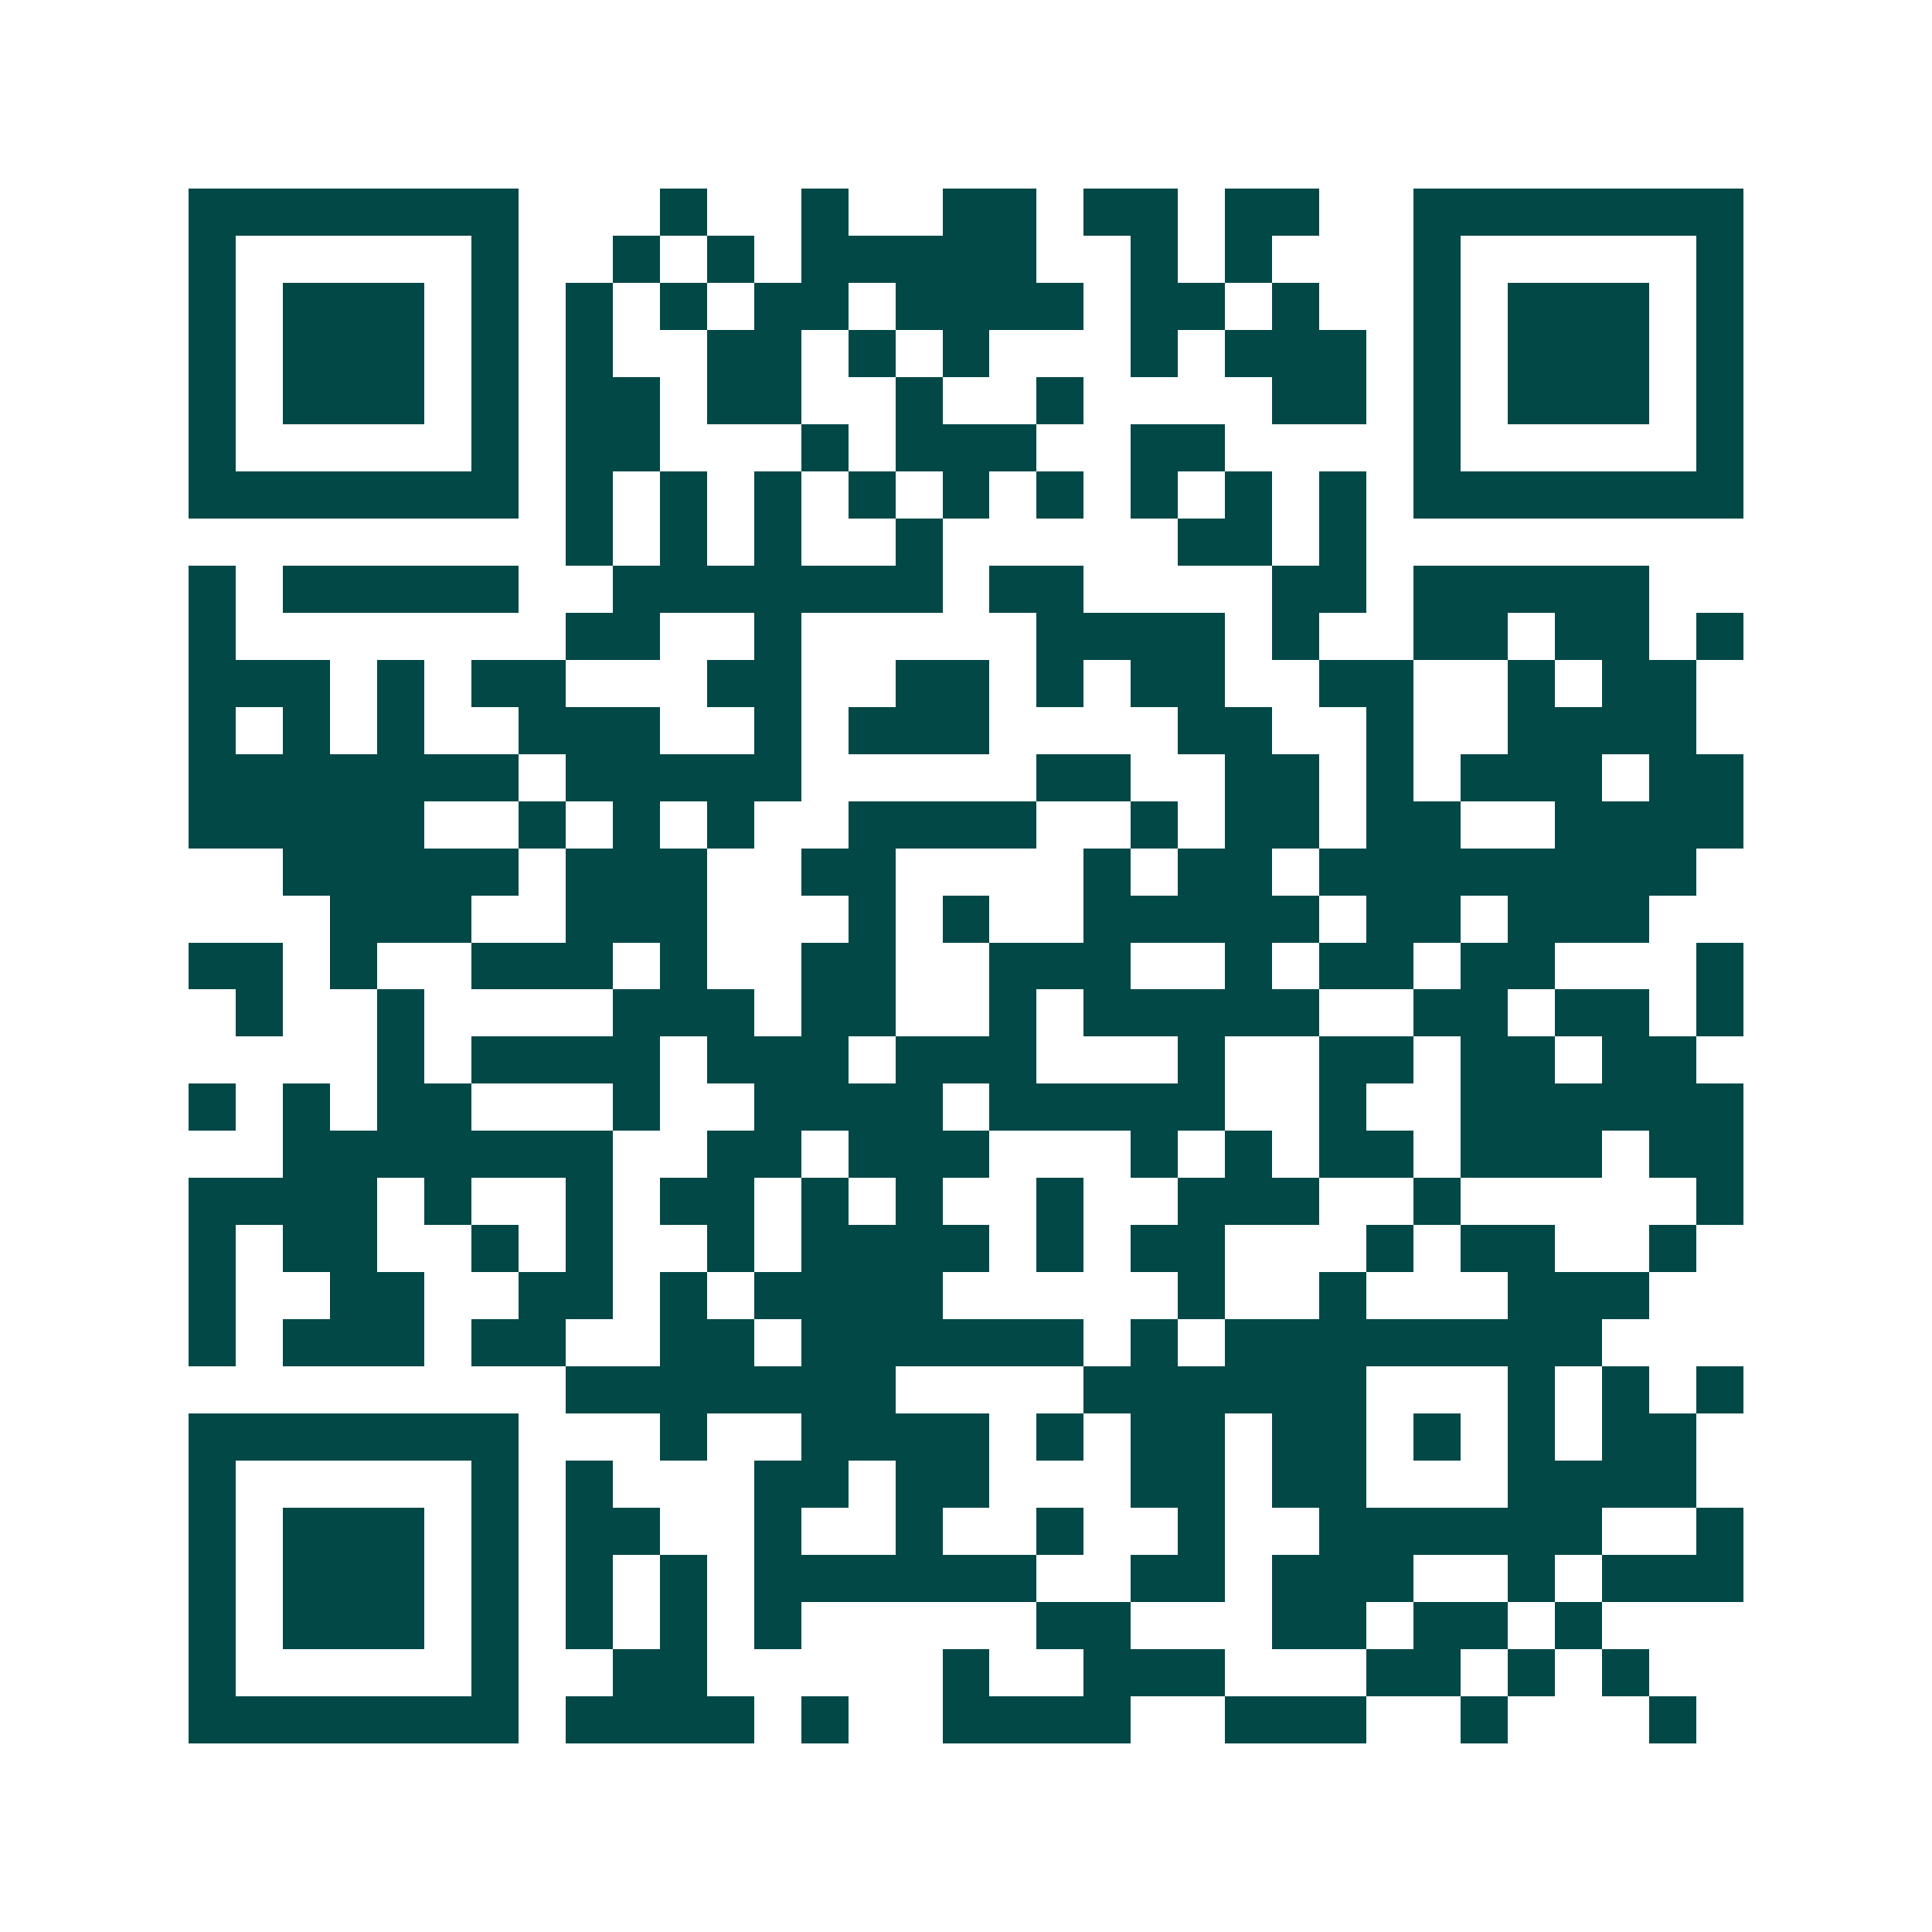 <svg xmlns="http://www.w3.org/2000/svg" width="200" height="200" viewBox="0 0 41 41" shape-rendering="crispEdges"><path fill="#ffffff" d="M0 0h41v41H0z"/><path stroke="#014847" d="M4 4.5h7m3 0h1m2 0h1m2 0h2m1 0h2m1 0h2m2 0h7M4 5.5h1m5 0h1m2 0h1m1 0h1m1 0h5m2 0h1m1 0h1m3 0h1m5 0h1M4 6.5h1m1 0h3m1 0h1m1 0h1m1 0h1m1 0h2m1 0h4m1 0h2m1 0h1m2 0h1m1 0h3m1 0h1M4 7.5h1m1 0h3m1 0h1m1 0h1m2 0h2m1 0h1m1 0h1m3 0h1m1 0h3m1 0h1m1 0h3m1 0h1M4 8.5h1m1 0h3m1 0h1m1 0h2m1 0h2m2 0h1m2 0h1m4 0h2m1 0h1m1 0h3m1 0h1M4 9.5h1m5 0h1m1 0h2m3 0h1m1 0h3m2 0h2m4 0h1m5 0h1M4 10.5h7m1 0h1m1 0h1m1 0h1m1 0h1m1 0h1m1 0h1m1 0h1m1 0h1m1 0h1m1 0h7M12 11.5h1m1 0h1m1 0h1m2 0h1m5 0h2m1 0h1M4 12.5h1m1 0h5m2 0h7m1 0h2m4 0h2m1 0h5M4 13.5h1m7 0h2m2 0h1m5 0h4m1 0h1m2 0h2m1 0h2m1 0h1M4 14.5h3m1 0h1m1 0h2m3 0h2m2 0h2m1 0h1m1 0h2m2 0h2m2 0h1m1 0h2M4 15.5h1m1 0h1m1 0h1m2 0h3m2 0h1m1 0h3m4 0h2m2 0h1m2 0h4M4 16.5h7m1 0h5m5 0h2m2 0h2m1 0h1m1 0h3m1 0h2M4 17.5h5m2 0h1m1 0h1m1 0h1m2 0h4m2 0h1m1 0h2m1 0h2m2 0h4M6 18.5h5m1 0h3m2 0h2m4 0h1m1 0h2m1 0h8M7 19.5h3m2 0h3m3 0h1m1 0h1m2 0h5m1 0h2m1 0h3M4 20.5h2m1 0h1m2 0h3m1 0h1m2 0h2m2 0h3m2 0h1m1 0h2m1 0h2m3 0h1M5 21.5h1m2 0h1m4 0h3m1 0h2m2 0h1m1 0h5m2 0h2m1 0h2m1 0h1M8 22.5h1m1 0h4m1 0h3m1 0h3m3 0h1m2 0h2m1 0h2m1 0h2M4 23.5h1m1 0h1m1 0h2m3 0h1m2 0h4m1 0h5m2 0h1m2 0h6M6 24.5h7m2 0h2m1 0h3m3 0h1m1 0h1m1 0h2m1 0h3m1 0h2M4 25.5h4m1 0h1m2 0h1m1 0h2m1 0h1m1 0h1m2 0h1m2 0h3m2 0h1m5 0h1M4 26.5h1m1 0h2m2 0h1m1 0h1m2 0h1m1 0h4m1 0h1m1 0h2m3 0h1m1 0h2m2 0h1M4 27.5h1m2 0h2m2 0h2m1 0h1m1 0h4m5 0h1m2 0h1m3 0h3M4 28.5h1m1 0h3m1 0h2m2 0h2m1 0h6m1 0h1m1 0h8M12 29.5h7m4 0h6m3 0h1m1 0h1m1 0h1M4 30.5h7m3 0h1m2 0h4m1 0h1m1 0h2m1 0h2m1 0h1m1 0h1m1 0h2M4 31.5h1m5 0h1m1 0h1m3 0h2m1 0h2m3 0h2m1 0h2m3 0h4M4 32.5h1m1 0h3m1 0h1m1 0h2m2 0h1m2 0h1m2 0h1m2 0h1m2 0h6m2 0h1M4 33.5h1m1 0h3m1 0h1m1 0h1m1 0h1m1 0h6m2 0h2m1 0h3m2 0h1m1 0h3M4 34.5h1m1 0h3m1 0h1m1 0h1m1 0h1m1 0h1m5 0h2m3 0h2m1 0h2m1 0h1M4 35.5h1m5 0h1m2 0h2m5 0h1m2 0h3m3 0h2m1 0h1m1 0h1M4 36.5h7m1 0h4m1 0h1m2 0h4m2 0h3m2 0h1m3 0h1"/></svg>
